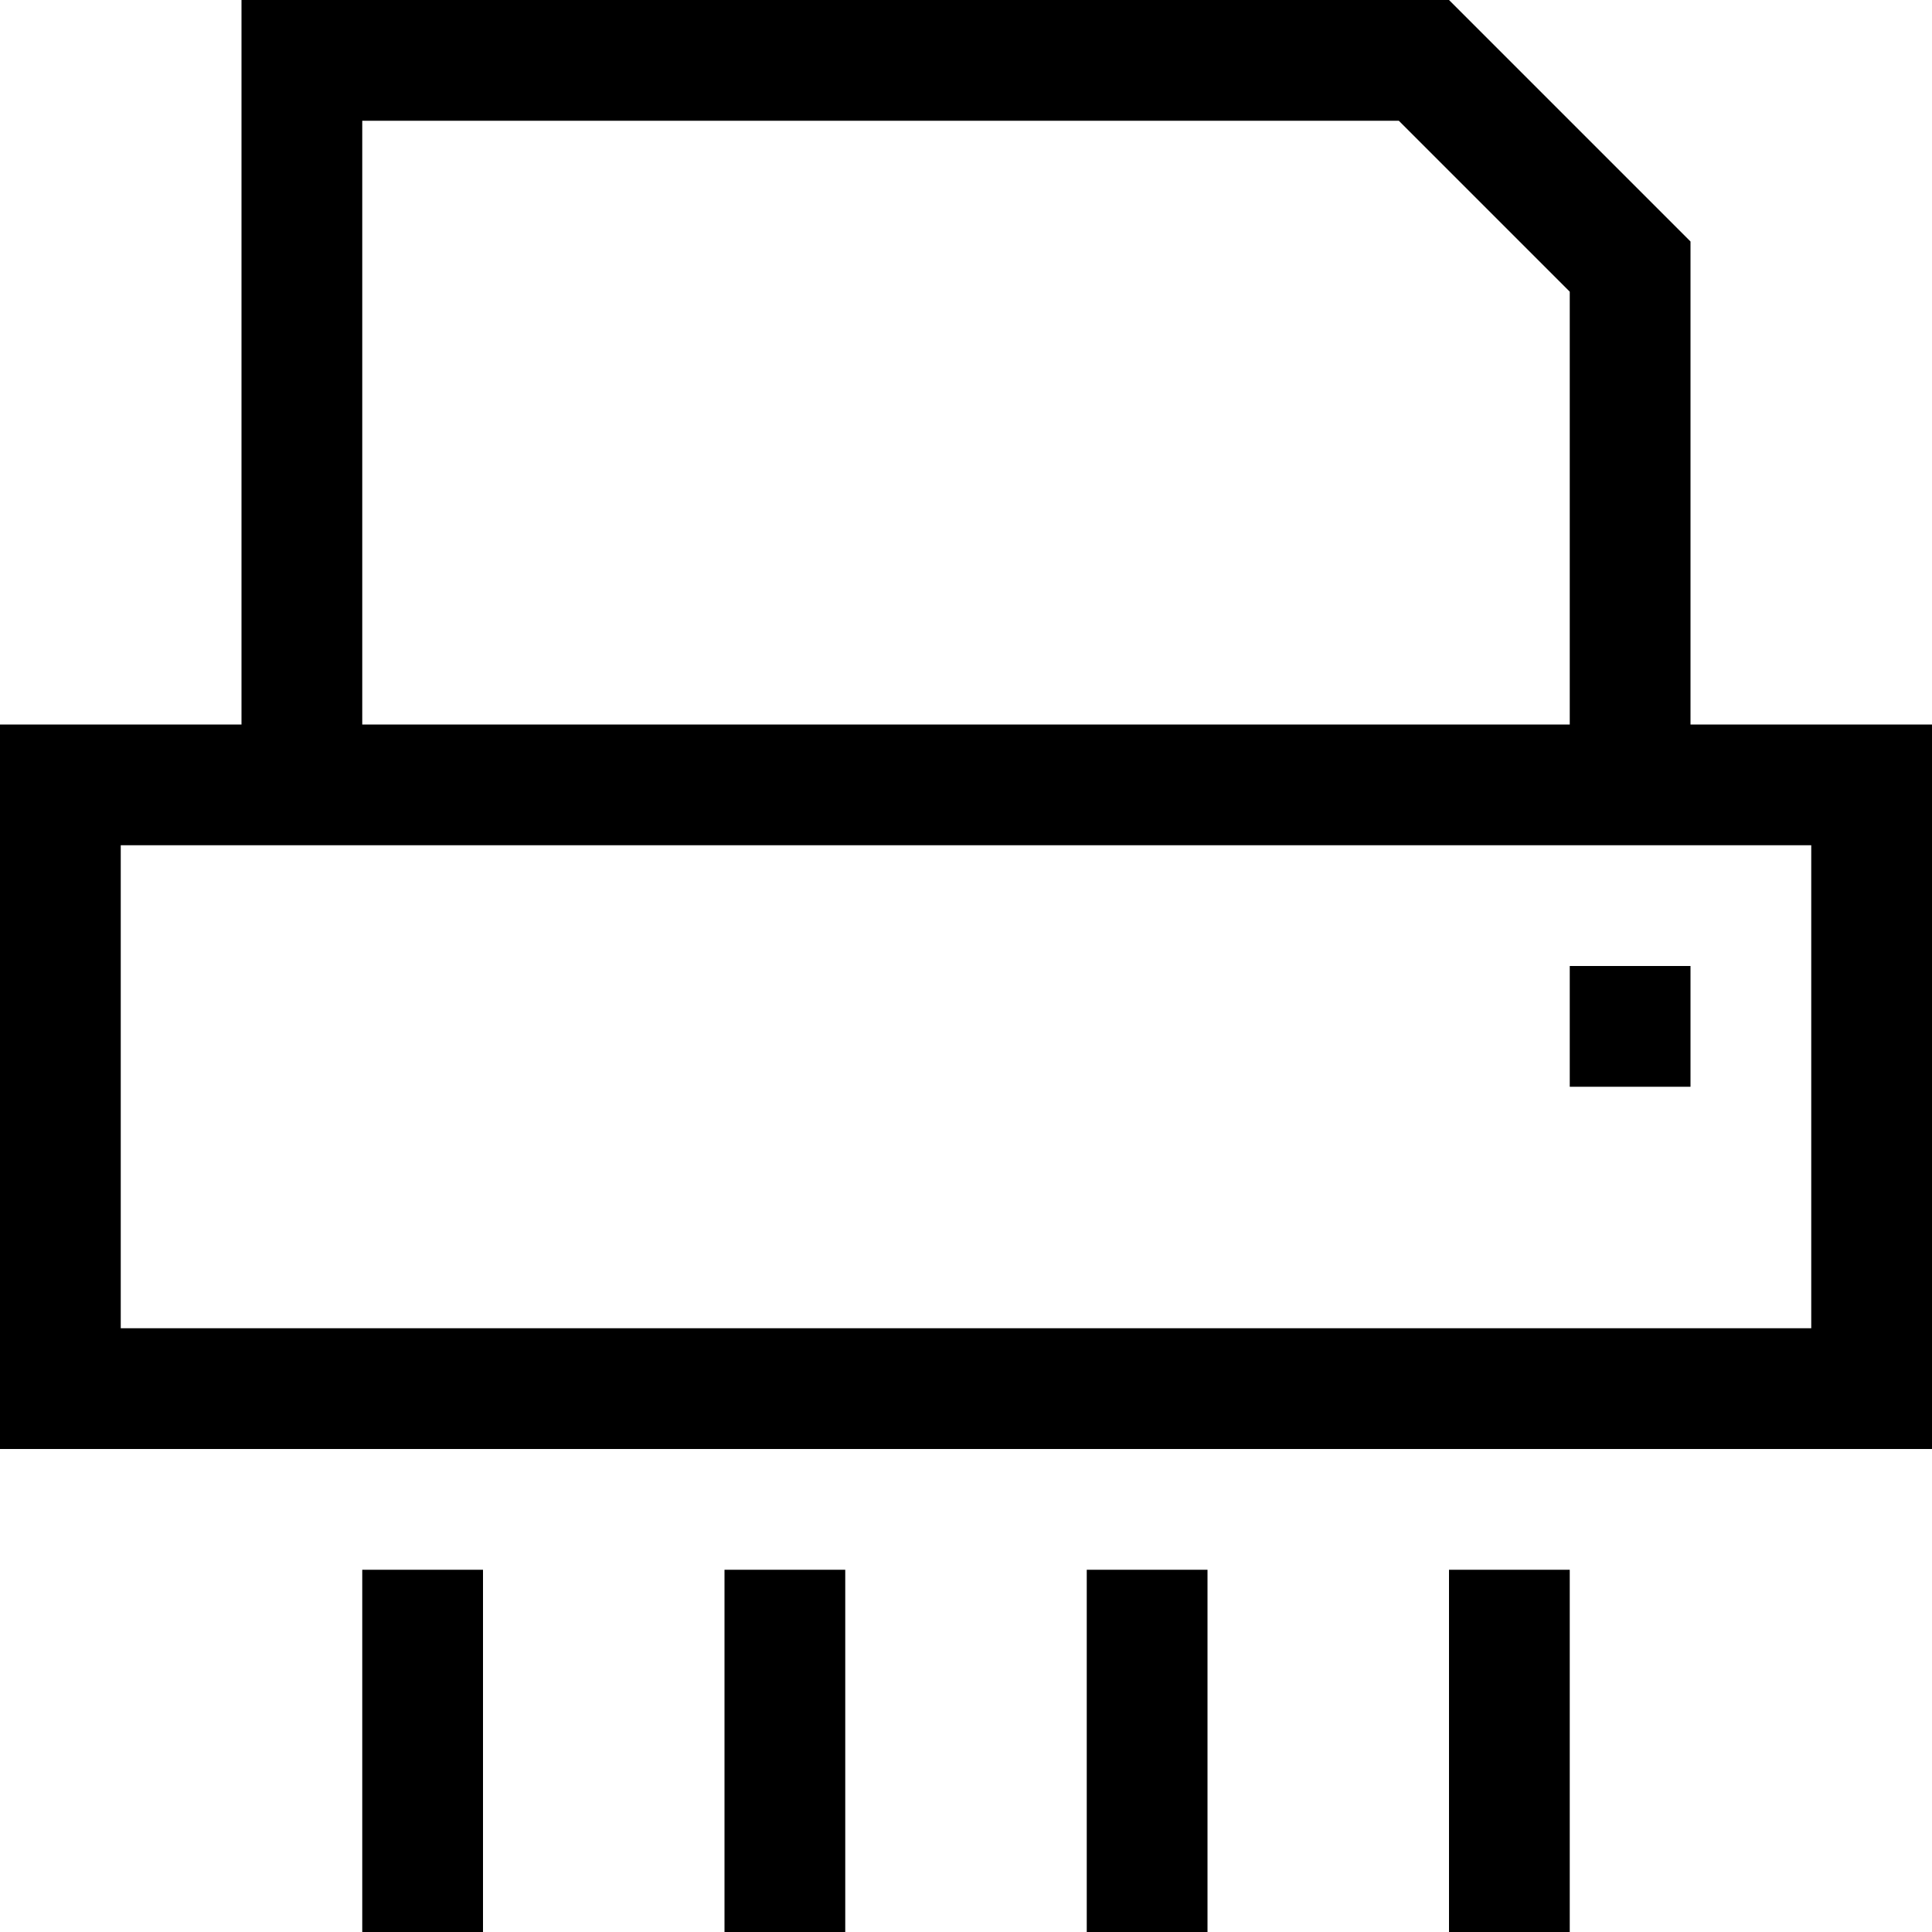 <svg xmlns="http://www.w3.org/2000/svg" viewBox="0 0 512 512"><!--! Font Awesome Pro 6.7.1 by @fontawesome - https://fontawesome.com License - https://fontawesome.com/license (Commercial License) Copyright 2024 Fonticons, Inc. --><path d="M96 32l0 160 320 0 0-114.7L370.7 32 96 32zM448 192l32 0 32 0 0 32 0 128 0 32-32 0L32 384 0 384l0-32L0 224l0-32 32 0 32 0L64 32 64 0 96 0 384 0l64 64 0 128zM32 224l0 128 448 0 0-128L32 224zm384 32l32 0 0 32-32 0 0-32zM96 496l0-80 32 0 0 80 0 16-32 0 0-16zm96 0l0-80 32 0 0 80 0 16-32 0 0-16zm96 0l0-80 32 0 0 80 0 16-32 0 0-16zm96 0l0-80 32 0 0 80 0 16-32 0 0-16z"/></svg>